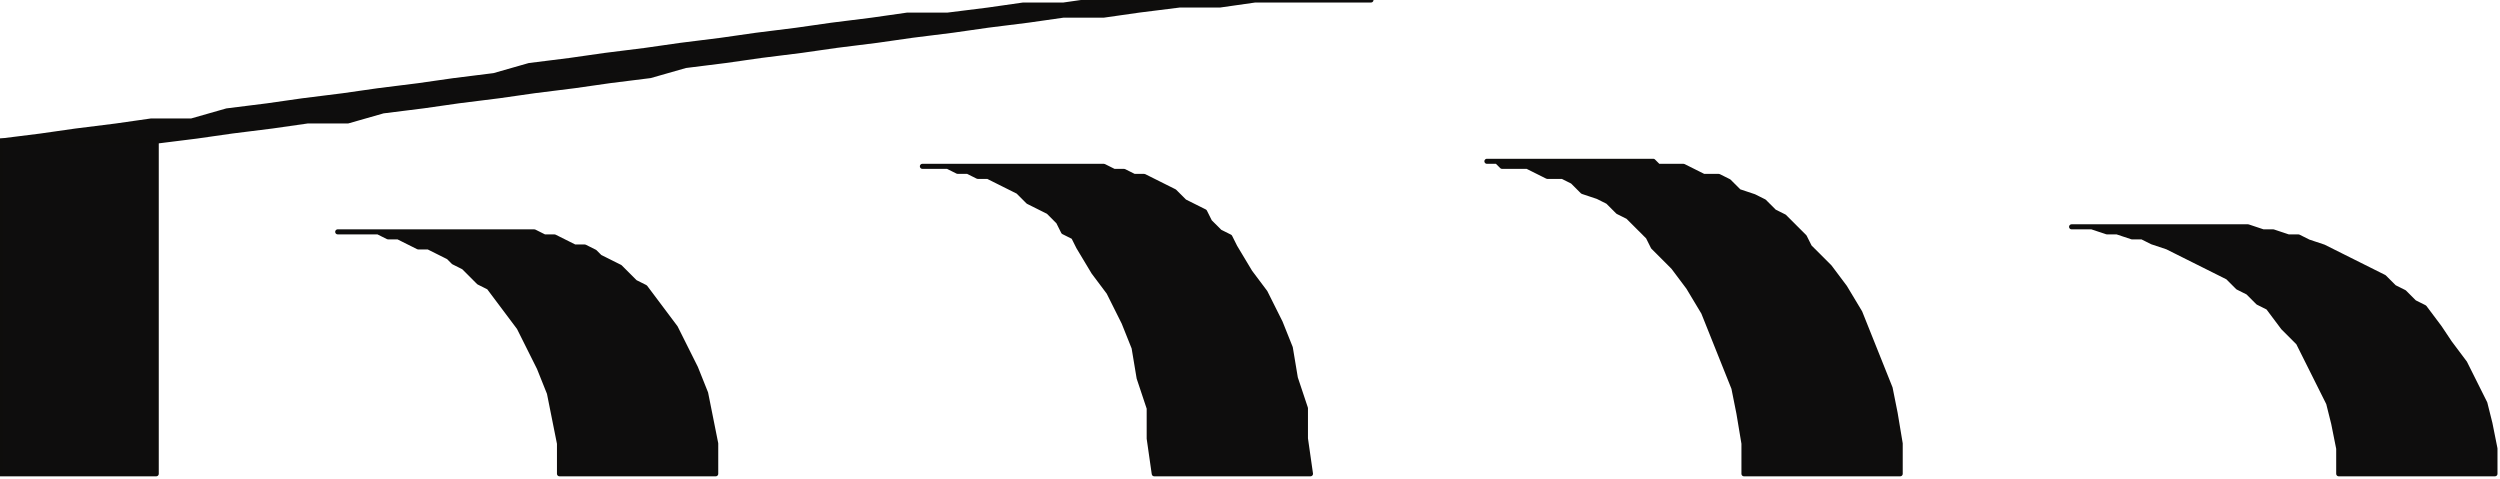<?xml version="1.0" encoding="UTF-8" standalone="no"?>
<svg
   xmlns:dc="http://purl.org/dc/elements/1.1/"
   xmlns:cc="http://creativecommons.org/ns#"
   xmlns:rdf="http://www.w3.org/1999/02/22-rdf-syntax-ns#"
   xmlns:svg="http://www.w3.org/2000/svg"
   xmlns="http://www.w3.org/2000/svg"
   xmlns:sodipodi="http://sodipodi.sourceforge.net/DTD/sodipodi-0.dtd"
   xmlns:inkscape="http://www.inkscape.org/namespaces/inkscape"
   version="1.0"
   width="131.233mm"
   height="25.135mm"
   id="svg29"
   sodipodi:docname="BDRTN204.WMF">
  <sodipodi:namedview
     pagecolor="#ffffff"
     bordercolor="#666666"
     borderopacity="1"
     objecttolerance="10"
     gridtolerance="10"
     guidetolerance="10"
     inkscape:pageopacity="0"
     inkscape:pageshadow="2"
     inkscape:window-width="640"
     inkscape:window-height="480"
     id="namedview31" />
  <defs
     id="defs3">
    <pattern
       id="WMFhbasepattern"
       patternUnits="userSpaceOnUse"
       width="6"
       height="6"
       x="0"
       y="0" />
  </defs>
  <path
     style="fill:#0e0d0d;fill-rule:evenodd;fill-opacity:1;stroke:none;"
     d="  M 272,0   L 264,0   L 257,0   L 249,0   L 242,1   L 234,1   L 226,2   L 219,3   L 211,3   L 204,4   L 196,5   L 189,6   L 181,7   L 174,8   L 166,9   L 159,10   L 151,11   L 144,12   L 136,13   L 129,15   L 121,16   L 114,17   L 106,18   L 99,19   L 91,20   L 84,21   L 76,22   L 69,24   L 61,24   L 54,25   L 46,26   L 39,27   L 31,28   L 0,28   L 8,27   L 15,26   L 23,25   L 30,24   L 38,24   L 45,22   L 53,21   L 60,20   L 68,19   L 75,18   L 83,17   L 90,16   L 98,15   L 105,13   L 113,12   L 120,11   L 128,10   L 135,9   L 143,8   L 150,7   L 158,6   L 165,5   L 173,4   L 180,3   L 188,3   L 196,2   L 203,1   L 211,1   L 218,0   L 226,0   L 233,0   L 241,0   L 272,0  z "
     id="path5" />
  <path
     style="fill:none;stroke:#0e0d0c;stroke-width:1px;stroke-linecap:round;stroke-linejoin:round;stroke-miterlimit:4;stroke-dasharray:none;stroke-opacity:1;"
     d="  M 272,0   L 264,0   L 257,0   L 249,0   L 242,1   L 234,1   L 226,2   L 219,3   L 211,3   L 204,4   L 196,5   L 189,6   L 181,7   L 174,8   L 166,9   L 159,10   L 151,11   L 144,12   L 136,13   L 129,15   L 121,16   L 114,17   L 106,18   L 99,19   L 91,20   L 84,21   L 76,22   L 69,24   L 61,24   L 54,25   L 46,26   L 39,27   L 31,28   L 0,28   L 8,27   L 15,26   L 23,25   L 30,24   L 38,24   L 45,22   L 53,21   L 60,20   L 68,19   L 75,18   L 83,17   L 90,16   L 98,15   L 105,13   L 113,12   L 120,11   L 128,10   L 135,9   L 143,8   L 150,7   L 158,6   L 165,5   L 173,4   L 180,3   L 188,3   L 196,2   L 203,1   L 211,1   L 218,0   L 226,0   L 233,0   L 241,0   L 272,0  "
     id="path7" />
  <path
     style="fill:#0e0d0d;fill-rule:evenodd;fill-opacity:1;stroke:none;"
     d="  M 31,28   L 31,36   L 31,44   L 31,53   L 31,61   L 31,69   L 31,77   L 31,86   L 31,94   L 0,94   L 0,86   L 0,77   L 0,69   L 0,61   L 0,53   L 0,44   L 0,36   L 0,28   L 31,28  z "
     id="path9" />
  <path
     style="fill:none;stroke:#0e0d0c;stroke-width:1px;stroke-linecap:round;stroke-linejoin:round;stroke-miterlimit:4;stroke-dasharray:none;stroke-opacity:1;"
     d="  M 31,28   L 31,36   L 31,44   L 31,53   L 31,61   L 31,69   L 31,77   L 31,86   L 31,94   L 0,94   L 0,86   L 0,77   L 0,69   L 0,61   L 0,53   L 0,44   L 0,36   L 0,28   L 31,28  "
     id="path11" />
  <path
     style="fill:#0e0d0d;fill-rule:evenodd;fill-opacity:1;stroke:none;"
     d="  M 98,46   L 100,46   L 102,46   L 104,46   L 106,46   L 108,47   L 110,47   L 112,48   L 114,49   L 116,49   L 118,50   L 119,51   L 121,52   L 123,53   L 125,55   L 126,56   L 128,57   L 131,61   L 134,65   L 136,69   L 138,73   L 140,78   L 141,83   L 142,88   L 142,94   L 111,94   L 111,88   L 110,83   L 109,78   L 107,73   L 105,69   L 103,65   L 100,61   L 97,57   L 95,56   L 94,55   L 92,53   L 90,52   L 89,51   L 87,50   L 85,49   L 83,49   L 81,48   L 79,47   L 77,47   L 75,46   L 73,46   L 71,46   L 69,46   L 67,46   L 98,46  z "
     id="path13" />
  <path
     style="fill:none;stroke:#0e0d0c;stroke-width:1px;stroke-linecap:round;stroke-linejoin:round;stroke-miterlimit:4;stroke-dasharray:none;stroke-opacity:1;"
     d="  M 98,46   L 100,46   L 102,46   L 104,46   L 106,46   L 108,47   L 110,47   L 112,48   L 114,49   L 116,49   L 118,50   L 119,51   L 121,52   L 123,53   L 125,55   L 126,56   L 128,57   L 131,61   L 134,65   L 136,69   L 138,73   L 140,78   L 141,83   L 142,88   L 142,94   L 111,94   L 111,88   L 110,83   L 109,78   L 107,73   L 105,69   L 103,65   L 100,61   L 97,57   L 95,56   L 94,55   L 92,53   L 90,52   L 89,51   L 87,50   L 85,49   L 83,49   L 81,48   L 79,47   L 77,47   L 75,46   L 73,46   L 71,46   L 69,46   L 67,46   L 98,46  "
     id="path15" />
  <path
     style="fill:#0e0d0d;fill-rule:evenodd;fill-opacity:1;stroke:none;"
     d="  M 214,33   L 216,33   L 219,33   L 221,34   L 223,34   L 225,35   L 227,35   L 229,36   L 231,37   L 233,38   L 235,40   L 237,41   L 239,42   L 240,44   L 242,46   L 244,47   L 245,49   L 248,54   L 251,58   L 254,64   L 256,69   L 257,75   L 259,81   L 259,87   L 260,94   L 229,94   L 228,87   L 228,81   L 226,75   L 225,69   L 223,64   L 220,58   L 217,54   L 214,49   L 213,47   L 211,46   L 210,44   L 208,42   L 206,41   L 204,40   L 202,38   L 200,37   L 198,36   L 196,35   L 194,35   L 192,34   L 190,34   L 188,33   L 185,33   L 183,33   L 214,33  z "
     id="path17" />
  <path
     style="fill:none;stroke:#0e0d0c;stroke-width:1px;stroke-linecap:round;stroke-linejoin:round;stroke-miterlimit:4;stroke-dasharray:none;stroke-opacity:1;"
     d="  M 214,33   L 216,33   L 219,33   L 221,34   L 223,34   L 225,35   L 227,35   L 229,36   L 231,37   L 233,38   L 235,40   L 237,41   L 239,42   L 240,44   L 242,46   L 244,47   L 245,49   L 248,54   L 251,58   L 254,64   L 256,69   L 257,75   L 259,81   L 259,87   L 260,94   L 229,94   L 228,87   L 228,81   L 226,75   L 225,69   L 223,64   L 220,58   L 217,54   L 214,49   L 213,47   L 211,46   L 210,44   L 208,42   L 206,41   L 204,40   L 202,38   L 200,37   L 198,36   L 196,35   L 194,35   L 192,34   L 190,34   L 188,33   L 185,33   L 183,33   L 214,33  "
     id="path19" />
  <path
     style="fill:#0e0d0d;fill-rule:evenodd;fill-opacity:1;stroke:none;"
     d="  M 326,32   L 327,32   L 327,32   L 328,32   L 329,33   L 331,33   L 334,33   L 336,34   L 338,35   L 341,35   L 343,36   L 345,38   L 348,39   L 350,40   L 352,42   L 354,43   L 356,45   L 358,47   L 359,49   L 361,51   L 363,53   L 366,57   L 369,62   L 371,67   L 373,72   L 375,77   L 376,82   L 377,88   L 377,94   L 346,94   L 346,88   L 345,82   L 344,77   L 342,72   L 340,67   L 338,62   L 335,57   L 332,53   L 330,51   L 328,49   L 327,47   L 325,45   L 323,43   L 321,42   L 319,40   L 317,39   L 314,38   L 312,36   L 310,35   L 307,35   L 305,34   L 303,33   L 300,33   L 298,33   L 297,32   L 296,32   L 296,32   L 295,32   L 326,32  z "
     id="path21" />
  <path
     style="fill:none;stroke:#0e0d0c;stroke-width:1px;stroke-linecap:round;stroke-linejoin:round;stroke-miterlimit:4;stroke-dasharray:none;stroke-opacity:1;"
     d="  M 326,32   L 327,32   L 327,32   L 328,32   L 329,33   L 331,33   L 334,33   L 336,34   L 338,35   L 341,35   L 343,36   L 345,38   L 348,39   L 350,40   L 352,42   L 354,43   L 356,45   L 358,47   L 359,49   L 361,51   L 363,53   L 366,57   L 369,62   L 371,67   L 373,72   L 375,77   L 376,82   L 377,88   L 377,94   L 346,94   L 346,88   L 345,82   L 344,77   L 342,72   L 340,67   L 338,62   L 335,57   L 332,53   L 330,51   L 328,49   L 327,47   L 325,45   L 323,43   L 321,42   L 319,40   L 317,39   L 314,38   L 312,36   L 310,35   L 307,35   L 305,34   L 303,33   L 300,33   L 298,33   L 297,32   L 296,32   L 296,32   L 295,32   L 326,32  "
     id="path23" />
  <path
     style="fill:#0e0d0d;fill-rule:evenodd;fill-opacity:1;stroke:none;"
     d="  M 442,45   L 443,45   L 443,45   L 444,45   L 444,45   L 445,45   L 445,45   L 446,45   L 446,45   L 449,46   L 451,46   L 454,47   L 456,47   L 458,48   L 461,49   L 463,50   L 465,51   L 467,52   L 469,53   L 471,54   L 473,55   L 475,57   L 477,58   L 479,60   L 481,61   L 484,65   L 486,68   L 489,72   L 491,76   L 493,80   L 494,84   L 495,89   L 495,94   L 464,94   L 464,89   L 463,84   L 462,80   L 460,76   L 458,72   L 456,68   L 453,65   L 450,61   L 448,60   L 446,58   L 444,57   L 442,55   L 440,54   L 438,53   L 436,52   L 434,51   L 432,50   L 430,49   L 427,48   L 425,47   L 423,47   L 420,46   L 418,46   L 415,45   L 415,45   L 414,45   L 414,45   L 413,45   L 413,45   L 412,45   L 412,45   L 411,45   L 442,45  z "
     id="path25" />
  <path
     style="fill:none;stroke:#0e0d0c;stroke-width:1px;stroke-linecap:round;stroke-linejoin:round;stroke-miterlimit:4;stroke-dasharray:none;stroke-opacity:1;"
     d="  M 442,45   L 443,45   L 443,45   L 444,45   L 444,45   L 445,45   L 445,45   L 446,45   L 446,45   L 449,46   L 451,46   L 454,47   L 456,47   L 458,48   L 461,49   L 463,50   L 465,51   L 467,52   L 469,53   L 471,54   L 473,55   L 475,57   L 477,58   L 479,60   L 481,61   L 484,65   L 486,68   L 489,72   L 491,76   L 493,80   L 494,84   L 495,89   L 495,94   L 464,94   L 464,89   L 463,84   L 462,80   L 460,76   L 458,72   L 456,68   L 453,65   L 450,61   L 448,60   L 446,58   L 444,57   L 442,55   L 440,54   L 438,53   L 436,52   L 434,51   L 432,50   L 430,49   L 427,48   L 425,47   L 423,47   L 420,46   L 418,46   L 415,45   L 415,45   L 414,45   L 414,45   L 413,45   L 413,45   L 412,45   L 412,45   L 411,45   L 442,45  "
     id="path27" />
</svg>
